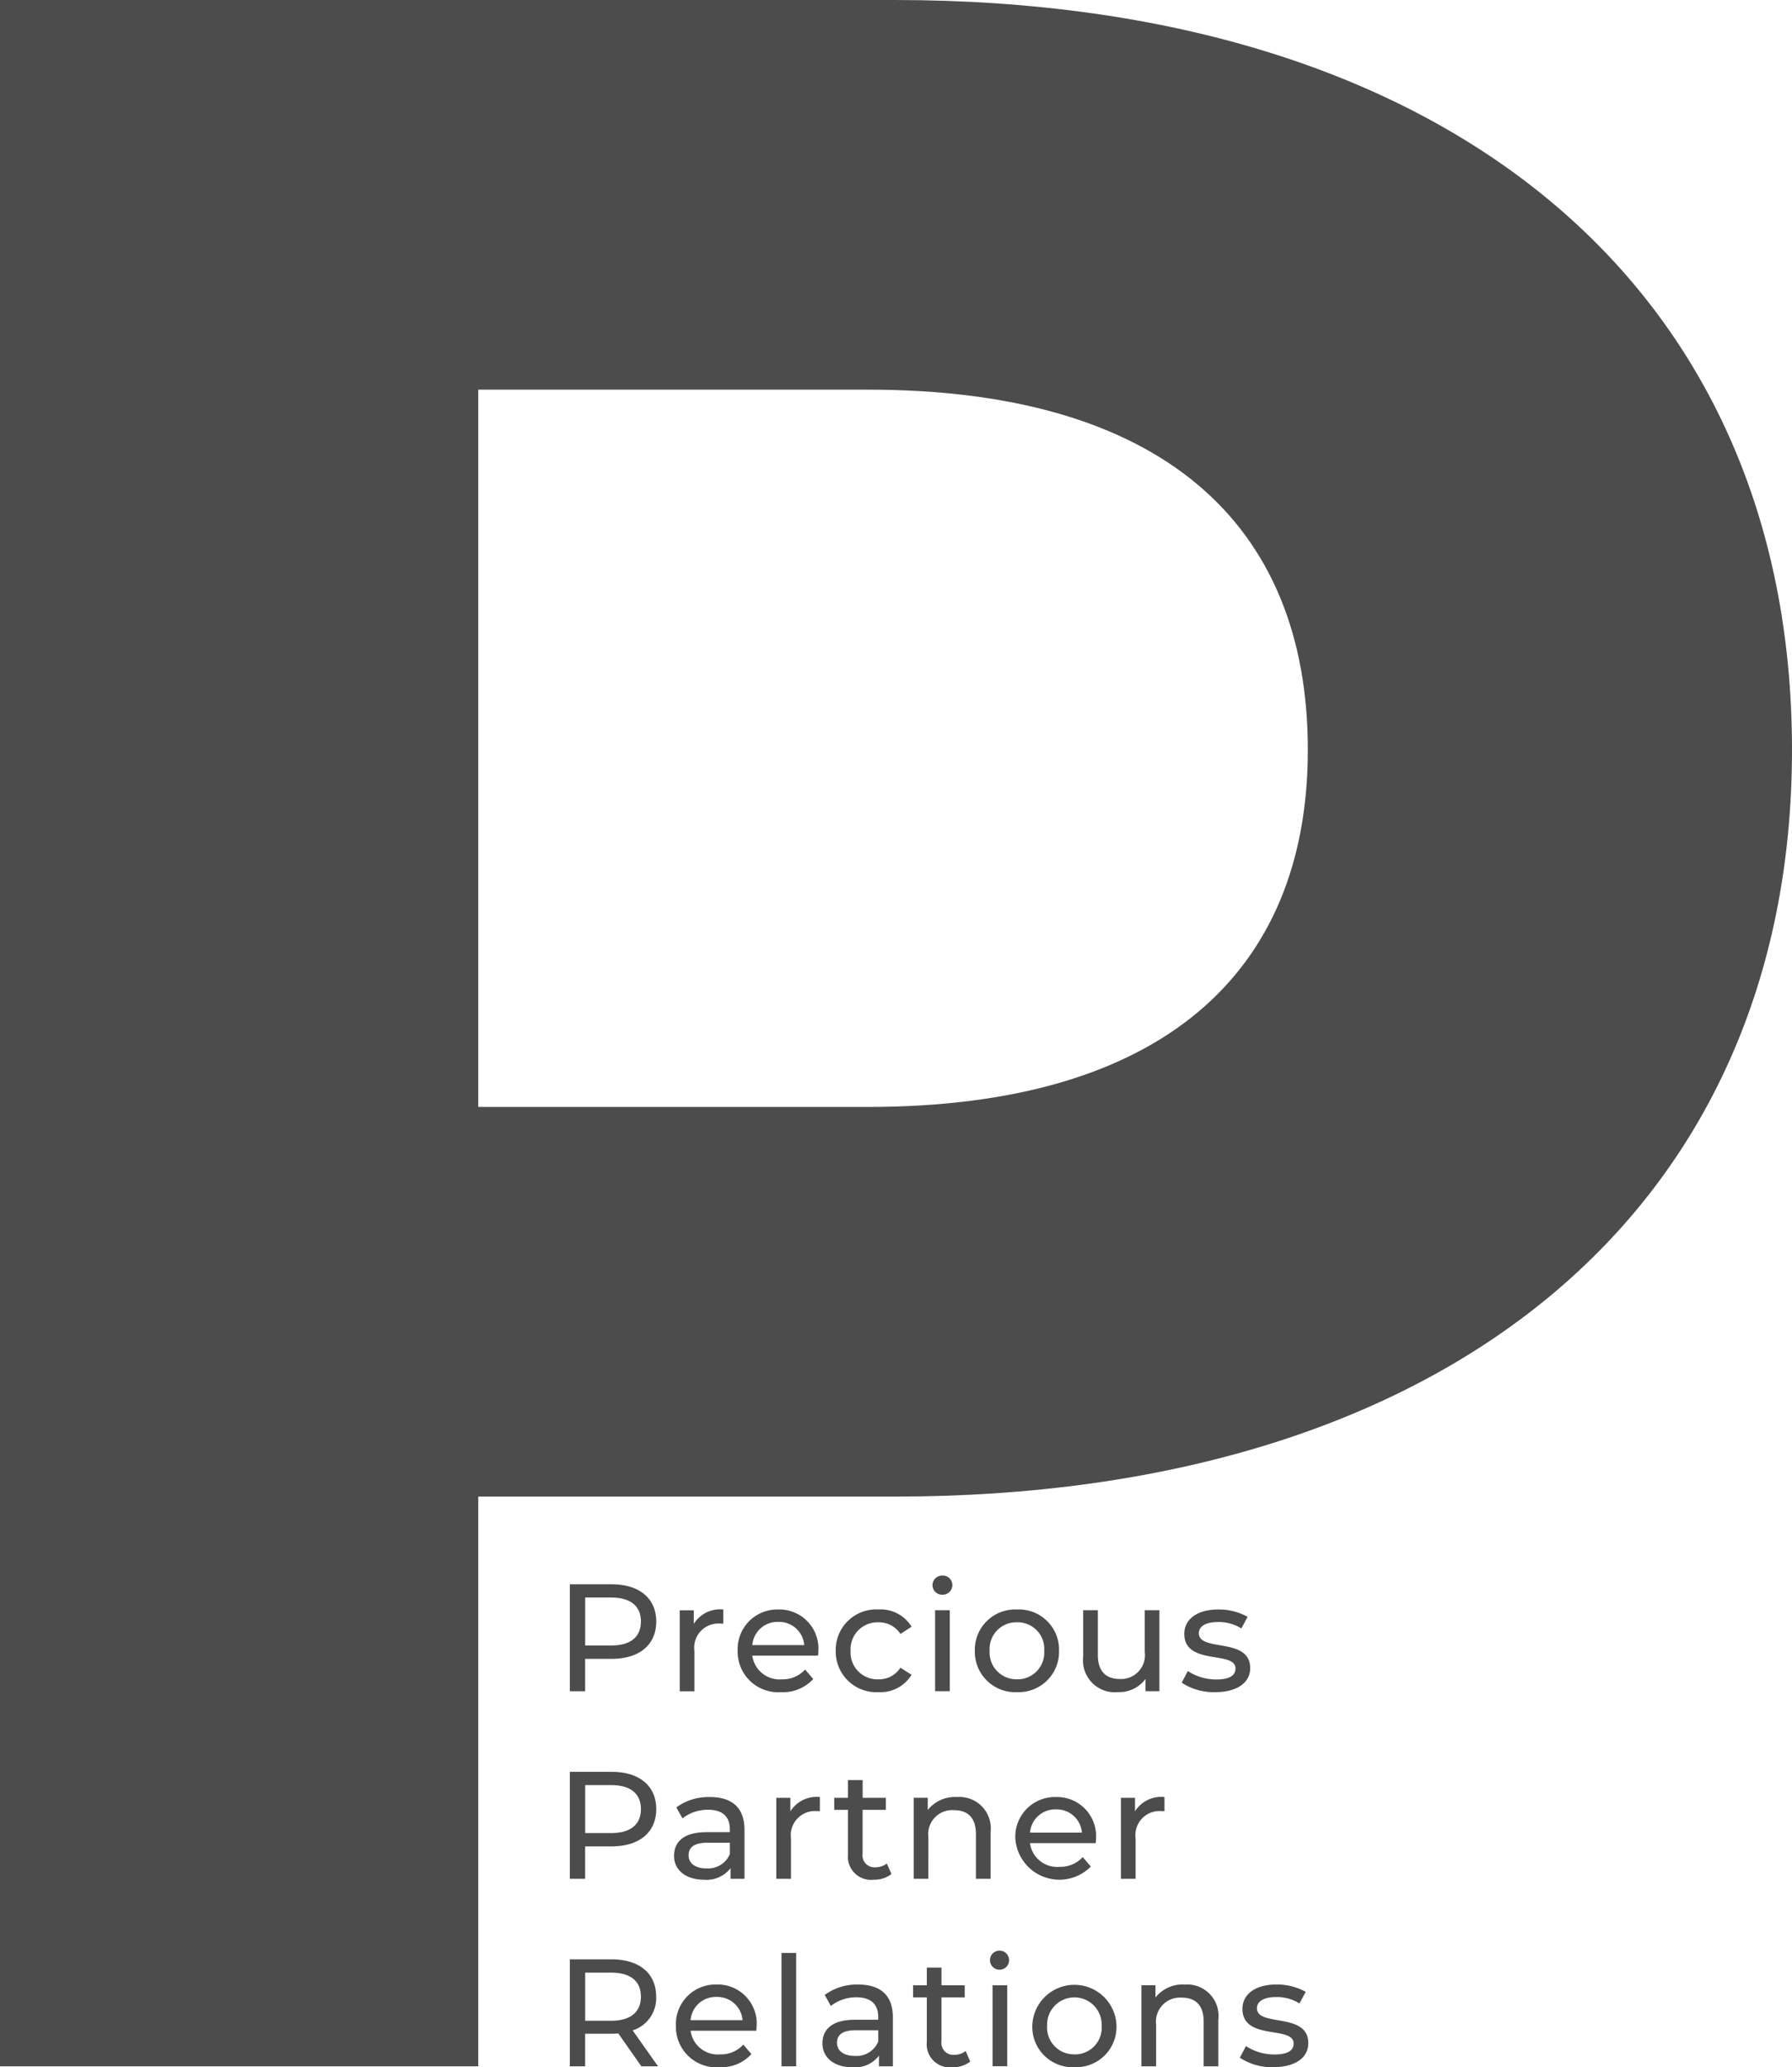 <svg xmlns="http://www.w3.org/2000/svg" width="124.375" height="143.495" viewBox="0 0 124.375 143.495">
  <g id="グループ_587" data-name="グループ 587" transform="translate(22546.725 21588.5)">
    <path id="パス_708" data-name="パス 708" d="M97.36-297.5H35.275v143.431H68.469v-39.546H97.36c38.317,0,62.29-19.875,62.29-51.84C159.65-277.625,135.677-297.5,97.36-297.5Zm-1.844,76.838H68.469v-49.791H95.516c20.285,0,30.53,9.221,30.53,25C126.046-229.883,115.8-220.662,95.516-220.662Z" transform="translate(-22582 -21291)" fill="#4c4c4c"/>
    <path id="パス_709" data-name="パス 709" d="M5.206-16.049H2.31v7.425H3.371v-2.249H5.206c1.93,0,3.1-.976,3.1-2.588S7.136-16.049,5.206-16.049ZM5.174-11.8h-1.8v-3.33h1.8c1.358,0,2.068.6,2.068,1.665S6.531-11.8,5.174-11.8ZM10.912-13.3v-.944H9.936v5.622h1.018v-2.8a1.677,1.677,0,0,1,1.771-1.9,1.8,1.8,0,0,1,.233.011V-14.3A2.146,2.146,0,0,0,10.912-13.3Zm8.644,1.9a2.711,2.711,0,0,0-2.779-2.9,2.753,2.753,0,0,0-2.821,2.864,2.814,2.814,0,0,0,3.023,2.874A2.822,2.822,0,0,0,19.2-9.473l-.562-.658a2.1,2.1,0,0,1-1.623.679A1.9,1.9,0,0,1,14.974-11.1h4.561C19.546-11.192,19.556-11.319,19.556-11.4ZM16.777-13.44a1.753,1.753,0,0,1,1.8,1.612H14.974A1.752,1.752,0,0,1,16.777-13.44Zm6.958,4.879A2.515,2.515,0,0,0,26.026-9.77l-.774-.488a1.752,1.752,0,0,1-1.527.806,1.863,1.863,0,0,1-1.93-1.983,1.866,1.866,0,0,1,1.93-1.973,1.752,1.752,0,0,1,1.527.806l.774-.5a2.507,2.507,0,0,0-2.291-1.2,2.809,2.809,0,0,0-2.97,2.864A2.817,2.817,0,0,0,23.735-8.561Zm4.434-6.767a.666.666,0,0,0,.689-.679.66.66,0,0,0-.689-.647.67.67,0,0,0-.689.668A.662.662,0,0,0,28.169-15.328Zm-.509,6.7h1.018v-5.622H27.66Zm5.685.064a2.8,2.8,0,0,0,2.917-2.874A2.789,2.789,0,0,0,33.345-14.3a2.8,2.8,0,0,0-2.927,2.864A2.806,2.806,0,0,0,33.345-8.561Zm0-.891a1.861,1.861,0,0,1-1.9-1.983,1.852,1.852,0,0,1,1.9-1.973,1.844,1.844,0,0,1,1.888,1.973A1.853,1.853,0,0,1,33.345-9.452Zm8.867-4.794v2.906a1.654,1.654,0,0,1-1.739,1.867c-.965,0-1.517-.552-1.517-1.655v-3.118H37.938v3.235a2.209,2.209,0,0,0,2.418,2.45,2.287,2.287,0,0,0,1.909-.912v.849h.965v-5.622ZM47.1-8.561c1.5,0,2.429-.647,2.429-1.665,0-2.185-3.564-1.1-3.564-2.429,0-.445.435-.774,1.326-.774a2.936,2.936,0,0,1,1.623.445l.435-.806A4.091,4.091,0,0,0,47.3-14.3c-1.443,0-2.344.679-2.344,1.686,0,2.238,3.553,1.146,3.553,2.408,0,.477-.392.764-1.336.764a3.612,3.612,0,0,1-1.973-.583l-.424.806A4.057,4.057,0,0,0,47.1-8.561ZM5.206-3.032H2.31V4.393H3.371V2.144H5.206c1.93,0,3.1-.976,3.1-2.588S7.136-3.032,5.206-3.032ZM5.174,1.221h-1.8v-3.33h1.8c1.358,0,2.068.6,2.068,1.665S6.531,1.221,5.174,1.221Zm6.852-2.5A3.744,3.744,0,0,0,9.7-.561L10.127.2a2.843,2.843,0,0,1,1.782-.6c1.008,0,1.506.5,1.506,1.358v.2H11.8c-1.676,0-2.259.742-2.259,1.644,0,.976.806,1.655,2.079,1.655a2.087,2.087,0,0,0,1.846-.806v.742h.965V1C14.433-.54,13.564-1.282,12.026-1.282Zm-.233,4.953c-.774,0-1.241-.35-1.241-.912,0-.477.286-.87,1.294-.87h1.57v.785A1.63,1.63,0,0,1,11.792,3.671ZM17.615-.285v-.944H16.64V4.393h1.018v-2.8a1.677,1.677,0,0,1,1.771-1.9,1.8,1.8,0,0,1,.233.011v-.986A2.146,2.146,0,0,0,17.615-.285Zm6.693,3.617a1.282,1.282,0,0,1-.8.265.828.828,0,0,1-.88-.944V-.391h1.612v-.838H22.632v-1.23H21.614v1.23H20.66v.838h.955V2.7A1.6,1.6,0,0,0,23.4,4.456a1.921,1.921,0,0,0,1.23-.392Zm4.868-4.614a2.41,2.41,0,0,0-2.026.9v-.849h-.976V4.393h1.018V1.5A1.67,1.67,0,0,1,28.975-.37c.965,0,1.517.541,1.517,1.644V4.393H31.51V1.157A2.178,2.178,0,0,0,29.177-1.282Zm9.652,2.9a2.711,2.711,0,0,0-2.779-2.9,2.753,2.753,0,0,0-2.821,2.864,3.064,3.064,0,0,0,5.24,1.962l-.562-.658a2.1,2.1,0,0,1-1.623.679,1.9,1.9,0,0,1-2.036-1.644h4.561C38.818,1.826,38.829,1.7,38.829,1.614ZM36.05-.423a1.753,1.753,0,0,1,1.8,1.612H34.247A1.752,1.752,0,0,1,36.05-.423Zm5.484.138v-.944h-.976V4.393h1.018v-2.8a1.677,1.677,0,0,1,1.771-1.9,1.8,1.8,0,0,1,.233.011v-.986A2.146,2.146,0,0,0,41.533-.285ZM8.43,17.41,6.669,14.917A2.343,2.343,0,0,0,8.3,12.573c0-1.612-1.167-2.588-3.1-2.588H2.31V17.41H3.371V15.151H5.206c.159,0,.318-.011.467-.021l1.6,2.28ZM5.174,14.249h-1.8V10.908h1.8c1.358,0,2.068.6,2.068,1.665S6.531,14.249,5.174,14.249Zm10.1.382a2.711,2.711,0,0,0-2.779-2.9A2.753,2.753,0,0,0,9.671,14.6a2.814,2.814,0,0,0,3.023,2.874,2.822,2.822,0,0,0,2.217-.912l-.562-.658a2.1,2.1,0,0,1-1.623.679,1.9,1.9,0,0,1-2.036-1.644H15.25C15.261,14.843,15.271,14.716,15.271,14.631Zm-2.779-2.036a1.753,1.753,0,0,1,1.8,1.612H10.689A1.752,1.752,0,0,1,12.492,12.594ZM17,17.41h1.018V9.54H17Zm5.325-5.675A3.744,3.744,0,0,0,20,12.456l.424.764a2.843,2.843,0,0,1,1.782-.6c1.008,0,1.506.5,1.506,1.358v.2H22.1c-1.676,0-2.259.742-2.259,1.644,0,.976.806,1.655,2.079,1.655a2.087,2.087,0,0,0,1.846-.806v.742h.965V14.016C24.732,12.478,23.863,11.735,22.325,11.735Zm-.233,4.953c-.774,0-1.241-.35-1.241-.912,0-.477.286-.87,1.294-.87h1.57v.785A1.63,1.63,0,0,1,22.091,16.689Zm7.69-.339a1.282,1.282,0,0,1-.8.265.828.828,0,0,1-.88-.944V12.626h1.612v-.838H28.105v-1.23H27.087v1.23h-.955v.838h.955v3.087a1.6,1.6,0,0,0,1.782,1.761,1.921,1.921,0,0,0,1.23-.392Zm2.376-5.643a.663.663,0,1,0-.689-.658A.666.666,0,0,0,32.157,10.706Zm-.509,6.7h1.018V11.788H31.648Zm5.685.064A2.8,2.8,0,0,0,40.25,14.6a2.923,2.923,0,0,0-5.844,0A2.806,2.806,0,0,0,37.333,17.473Zm0-.891a1.861,1.861,0,0,1-1.9-1.983,1.895,1.895,0,1,1,3.787,0A1.853,1.853,0,0,1,37.333,16.582Zm7.647-4.847a2.41,2.41,0,0,0-2.026.9v-.849h-.976V17.41H43v-2.9a1.67,1.67,0,0,1,1.782-1.867c.965,0,1.517.541,1.517,1.644V17.41h1.018V14.175A2.178,2.178,0,0,0,44.981,11.735Zm6.152,5.738c1.5,0,2.429-.647,2.429-1.665,0-2.185-3.564-1.1-3.564-2.429,0-.445.435-.774,1.326-.774a2.936,2.936,0,0,1,1.623.445l.435-.806a4.091,4.091,0,0,0-2.047-.509c-1.443,0-2.344.679-2.344,1.686,0,2.238,3.553,1.146,3.553,2.408,0,.477-.392.764-1.336.764a3.612,3.612,0,0,1-1.973-.583l-.424.806A4.057,4.057,0,0,0,51.132,17.473Z" transform="translate(-22509.484 -21462.479)" fill="#4c4c4c"/>
  </g>
</svg>
